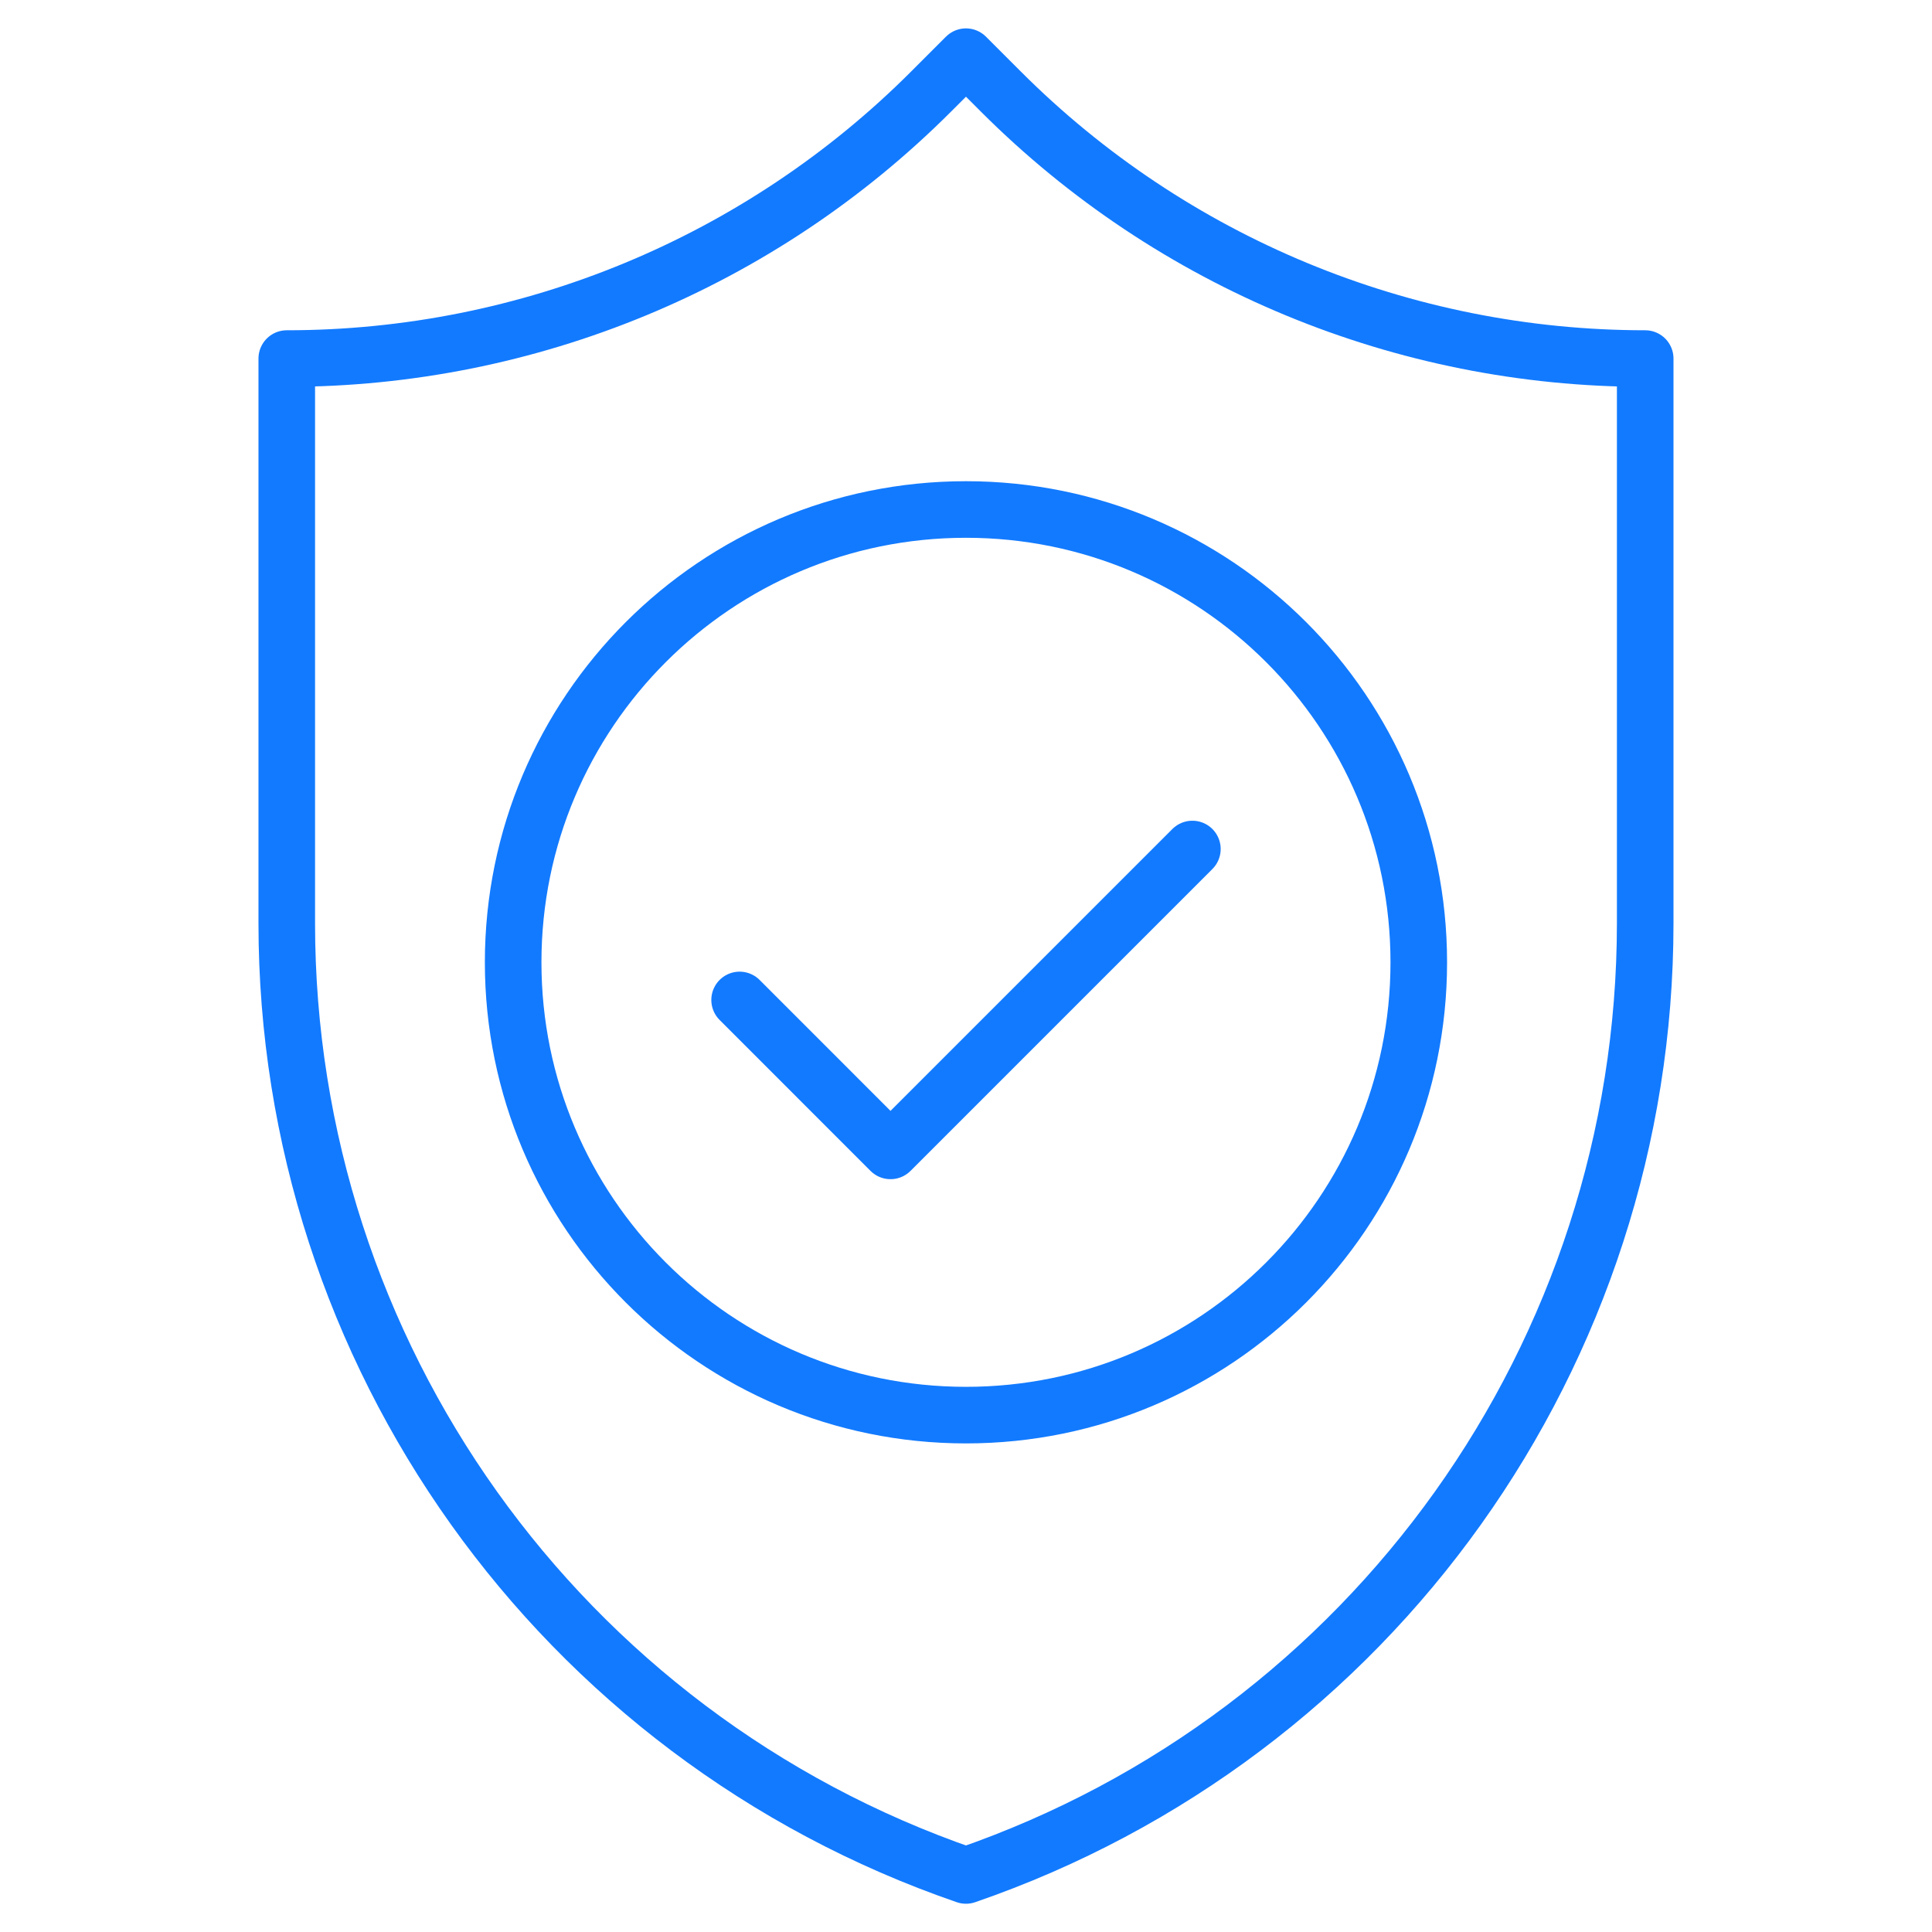 <svg width="56" height="56" viewBox="0 0 56 56" fill="none" xmlns="http://www.w3.org/2000/svg">
<g clip-path="url(#clip0_416_767)">
<path d="M34.562 24.609L25.812 33.359L21.438 28.984" stroke="#127AFF" stroke-width="1.64" stroke-miterlimit="10" stroke-linecap="round" stroke-linejoin="round"/>
<mask id="mask0_416_767" style="mask-type:luminance" maskUnits="userSpaceOnUse" x="-1" y="0" width="57" height="57">
<path d="M-0.002 0.002H55.998V56.002H-0.002V0.002Z" fill="white"/>
</mask>
<g mask="url(#mask0_416_767)">
<path d="M27.999 54.361C16.219 50.304 8.312 39.217 8.312 26.758V10.393C15.315 10.393 22.031 7.611 26.983 2.659L27.999 1.643L29.015 2.659C33.967 7.611 40.683 10.393 47.687 10.393V26.758C47.687 39.217 39.779 50.304 27.999 54.361Z" stroke="#127AFF" stroke-width="1.64" stroke-miterlimit="10" stroke-linecap="round" stroke-linejoin="round"/>
<path d="M41.124 27.893C41.124 35.141 35.248 41.018 27.999 41.018C20.75 41.018 14.874 35.141 14.874 27.893C14.874 20.644 20.75 14.768 27.999 14.768C35.248 14.768 41.124 20.644 41.124 27.893Z" stroke="#127AFF" stroke-width="1.64" stroke-miterlimit="10" stroke-linecap="round" stroke-linejoin="round"/>
</g>
</g>
<defs>
<clipPath id="clip0_416_767">
<rect width="56" height="56" fill="white"/>
</clipPath>
</defs>
</svg>
